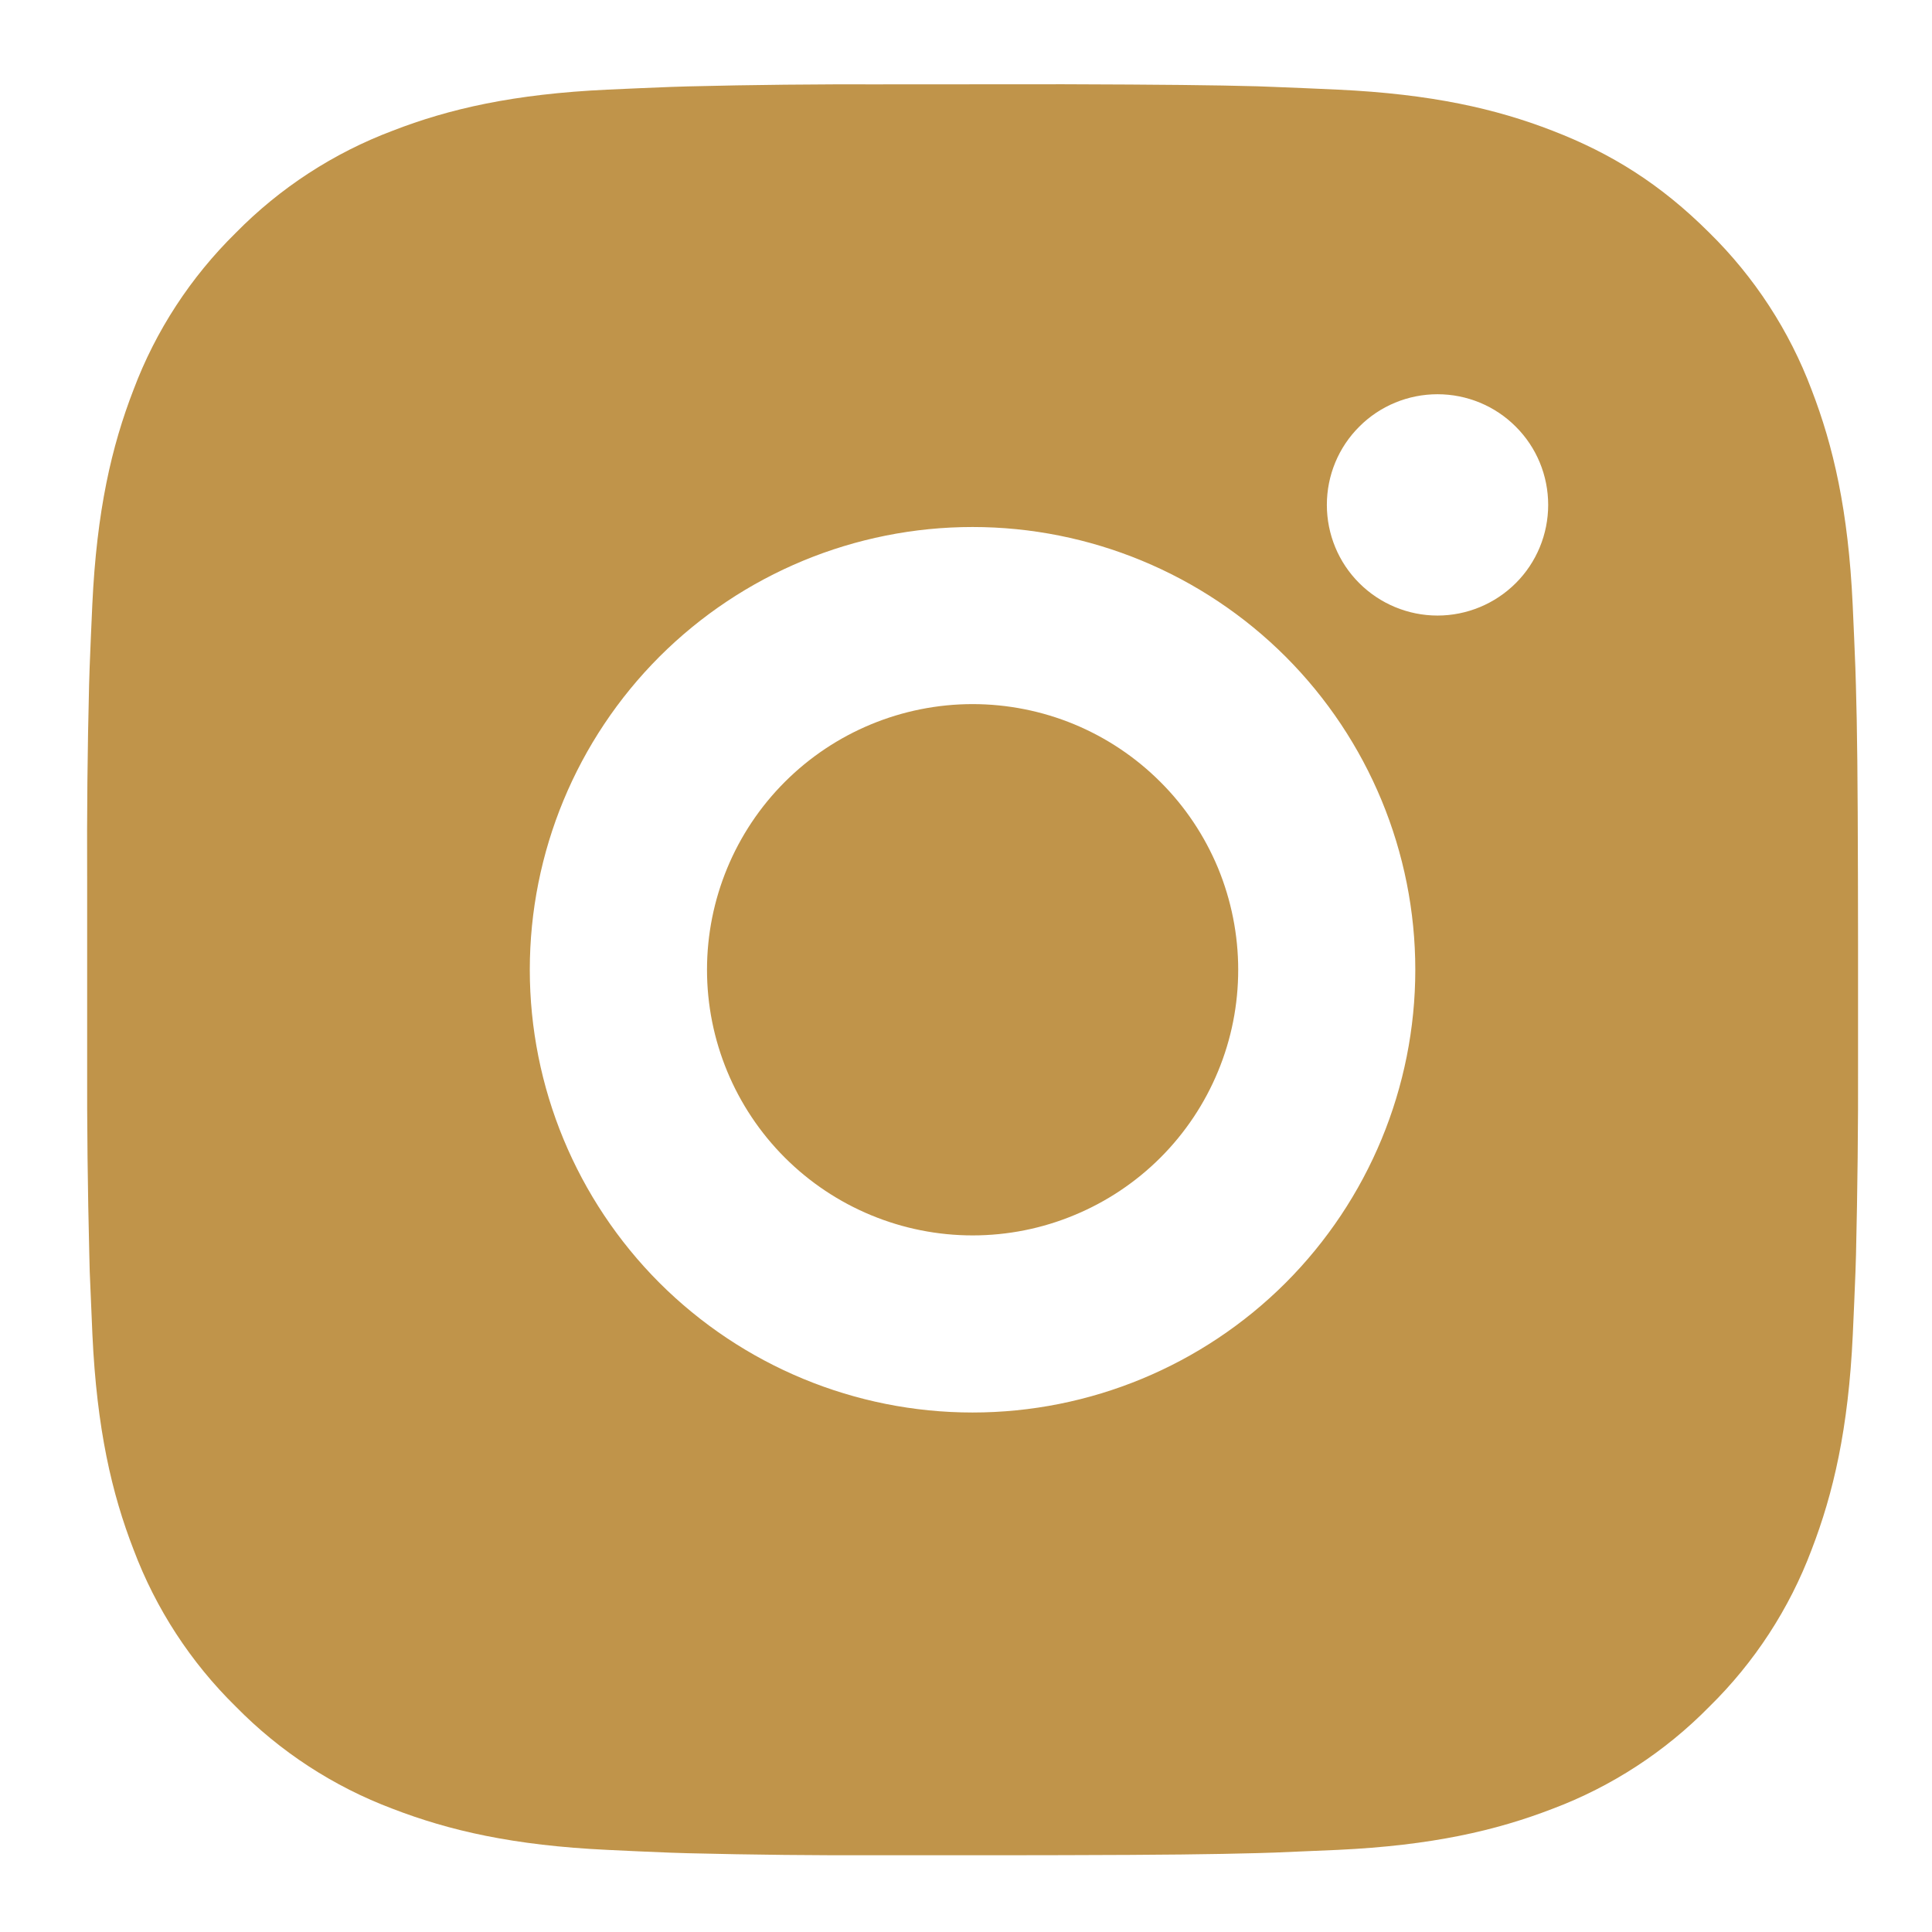 <svg width="18" height="18" viewBox="0 0 18 18" fill="none" xmlns="http://www.w3.org/2000/svg">
<path d="M9.909 0.785C10.837 0.788 11.308 0.793 11.715 0.804L11.875 0.81C12.06 0.817 12.242 0.825 12.462 0.835C13.34 0.876 13.939 1.014 14.465 1.218C15.009 1.428 15.468 1.712 15.926 2.169C16.346 2.582 16.671 3.081 16.878 3.631C17.081 4.157 17.22 4.756 17.261 5.634C17.271 5.854 17.279 6.036 17.286 6.222L17.291 6.382C17.303 6.788 17.308 7.259 17.31 8.187L17.311 8.802V9.883C17.313 10.485 17.306 11.086 17.292 11.688L17.287 11.848C17.28 12.034 17.272 12.216 17.262 12.435C17.221 13.314 17.081 13.912 16.878 14.439C16.671 14.989 16.346 15.488 15.926 15.9C15.514 16.32 15.015 16.645 14.465 16.852C13.939 17.055 13.34 17.194 12.462 17.235L11.875 17.26L11.715 17.265C11.308 17.276 10.837 17.282 9.909 17.284L9.294 17.285H8.214C7.612 17.287 7.01 17.281 6.408 17.266L6.248 17.261C6.052 17.253 5.856 17.245 5.661 17.235C4.783 17.194 4.184 17.055 3.658 16.852C3.107 16.645 2.609 16.32 2.197 15.9C1.777 15.488 1.452 14.989 1.245 14.439C1.041 13.913 0.902 13.314 0.861 12.435L0.836 11.848L0.832 11.688C0.817 11.086 0.81 10.485 0.812 9.883V8.187C0.809 7.585 0.815 6.983 0.83 6.382L0.835 6.222C0.842 6.036 0.85 5.854 0.86 5.634C0.901 4.756 1.04 4.158 1.244 3.631C1.451 3.08 1.777 2.582 2.197 2.169C2.609 1.75 3.108 1.425 3.658 1.218C4.184 1.014 4.782 0.876 5.661 0.835C5.88 0.825 6.063 0.817 6.248 0.81L6.408 0.805C7.01 0.79 7.611 0.784 8.213 0.786L9.909 0.785ZM9.061 4.91C7.967 4.91 6.918 5.345 6.144 6.118C5.371 6.892 4.936 7.941 4.936 9.035C4.936 10.129 5.371 11.178 6.144 11.952C6.918 12.725 7.967 13.16 9.061 13.16C10.155 13.16 11.204 12.725 11.978 11.952C12.751 11.178 13.186 10.129 13.186 9.035C13.186 7.941 12.751 6.892 11.978 6.118C11.204 5.345 10.155 4.91 9.061 4.91ZM9.061 6.56C9.386 6.56 9.708 6.624 10.008 6.748C10.309 6.873 10.581 7.055 10.811 7.285C11.041 7.514 11.223 7.787 11.348 8.087C11.472 8.388 11.536 8.71 11.536 9.035C11.536 9.36 11.473 9.681 11.348 9.982C11.224 10.282 11.042 10.555 10.812 10.785C10.582 11.015 10.309 11.197 10.009 11.321C9.709 11.446 9.387 11.51 9.062 11.51C8.406 11.51 7.776 11.249 7.312 10.785C6.848 10.321 6.587 9.691 6.587 9.035C6.587 8.379 6.848 7.749 7.312 7.285C7.776 6.821 8.406 6.56 9.062 6.56M13.393 3.673C13.12 3.673 12.857 3.781 12.664 3.975C12.47 4.168 12.362 4.43 12.362 4.704C12.362 4.977 12.47 5.24 12.664 5.433C12.857 5.626 13.12 5.735 13.393 5.735C13.666 5.735 13.929 5.626 14.122 5.433C14.316 5.24 14.424 4.977 14.424 4.704C14.424 4.43 14.316 4.168 14.122 3.975C13.929 3.781 13.666 3.673 13.393 3.673Z" fill="#C0944A"/>
</svg>
